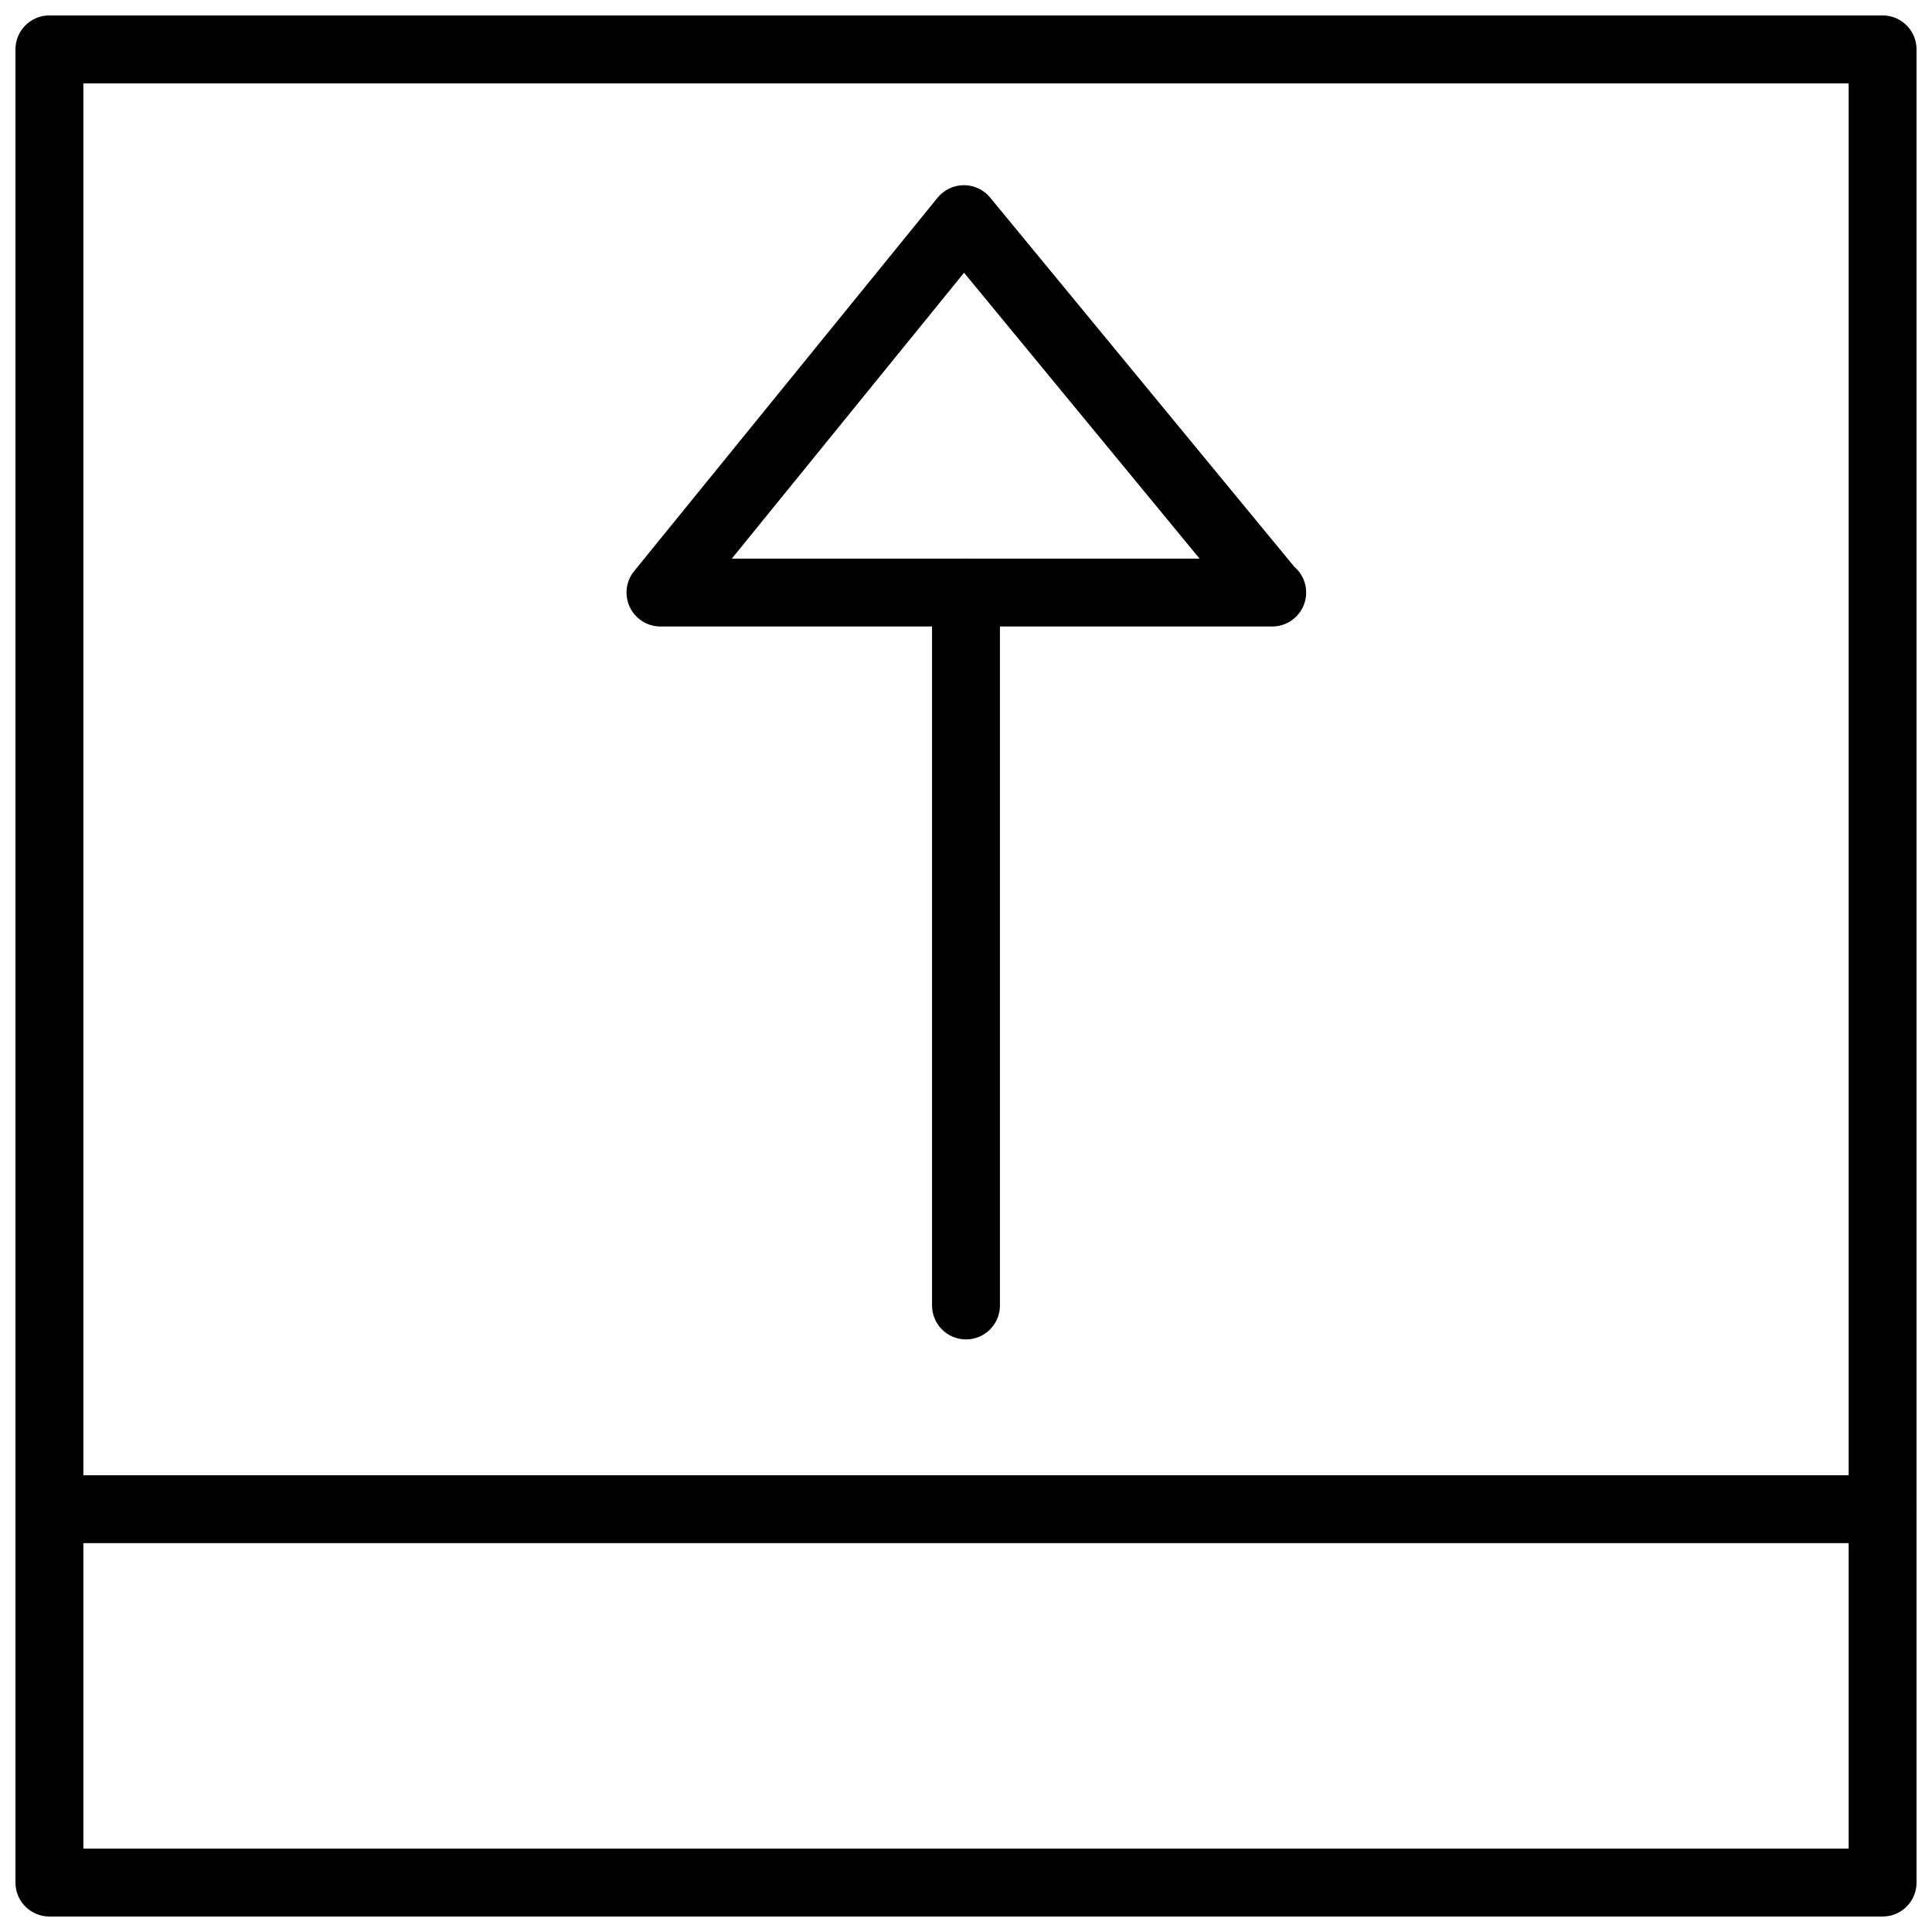 <?xml version="1.0" encoding="UTF-8"?>
<!-- The Best Svg Icon site in the world: iconSvg.co, Visit us! https://iconsvg.co -->
<svg width="800px" height="800px" version="1.1" viewBox="144 144 512 512" xmlns="http://www.w3.org/2000/svg">
 <defs>
  <clipPath id="b">
   <path d="m148.09 148.09h503.81v503.81h-503.81z"/>
  </clipPath>
  <clipPath id="a">
   <path d="m148.09 534h503.81v19h-503.81z"/>
  </clipPath>
 </defs>
 <path d="m481.15 310.03h-162.12c-3.473 0-6.629-1.996-8.121-5.125-1.484-3.141-1.055-6.848 1.141-9.547l80.414-98.961c1.707-2.098 4.254-3.312 6.961-3.32 2.746 0 5.254 1.195 6.965 3.273l80.602 97.84c1.934 1.645 3.156 4.102 3.156 6.844 0 4.969-4.031 8.996-8.996 8.996zm-143.21-17.992h123.96l-62.418-75.762z" fill-rule="evenodd"/>
 <path d="m400 498.96c-4.977 0-9-4.031-9-8.996v-188.93c0-4.965 4.023-8.996 9-8.996 4.973 0 8.996 4.031 8.996 8.996v188.93c0 4.965-4.023 8.996-8.996 8.996" fill-rule="evenodd"/>
 <g clip-path="url(#b)">
  <path d="m642.91 651.9h-485.82c-4.977 0-8.996-4.031-8.996-8.996v-485.82c0-4.965 4.019-8.996 8.996-8.996h485.82c4.977 0 8.996 4.031 8.996 8.996v485.82c0 4.965-4.019 8.996-8.996 8.996zm-476.82-17.992h467.82v-467.82h-467.82z" fill-rule="evenodd"/>
 </g>
 <g clip-path="url(#a)">
  <path d="m642.91 552.94h-485.82c-4.977 0-8.996-4.031-8.996-8.996 0-4.969 4.019-8.996 8.996-8.996h485.82c4.977 0 8.996 4.027 8.996 8.996 0 4.965-4.019 8.996-8.996 8.996" fill-rule="evenodd"/>
 </g>
</svg>